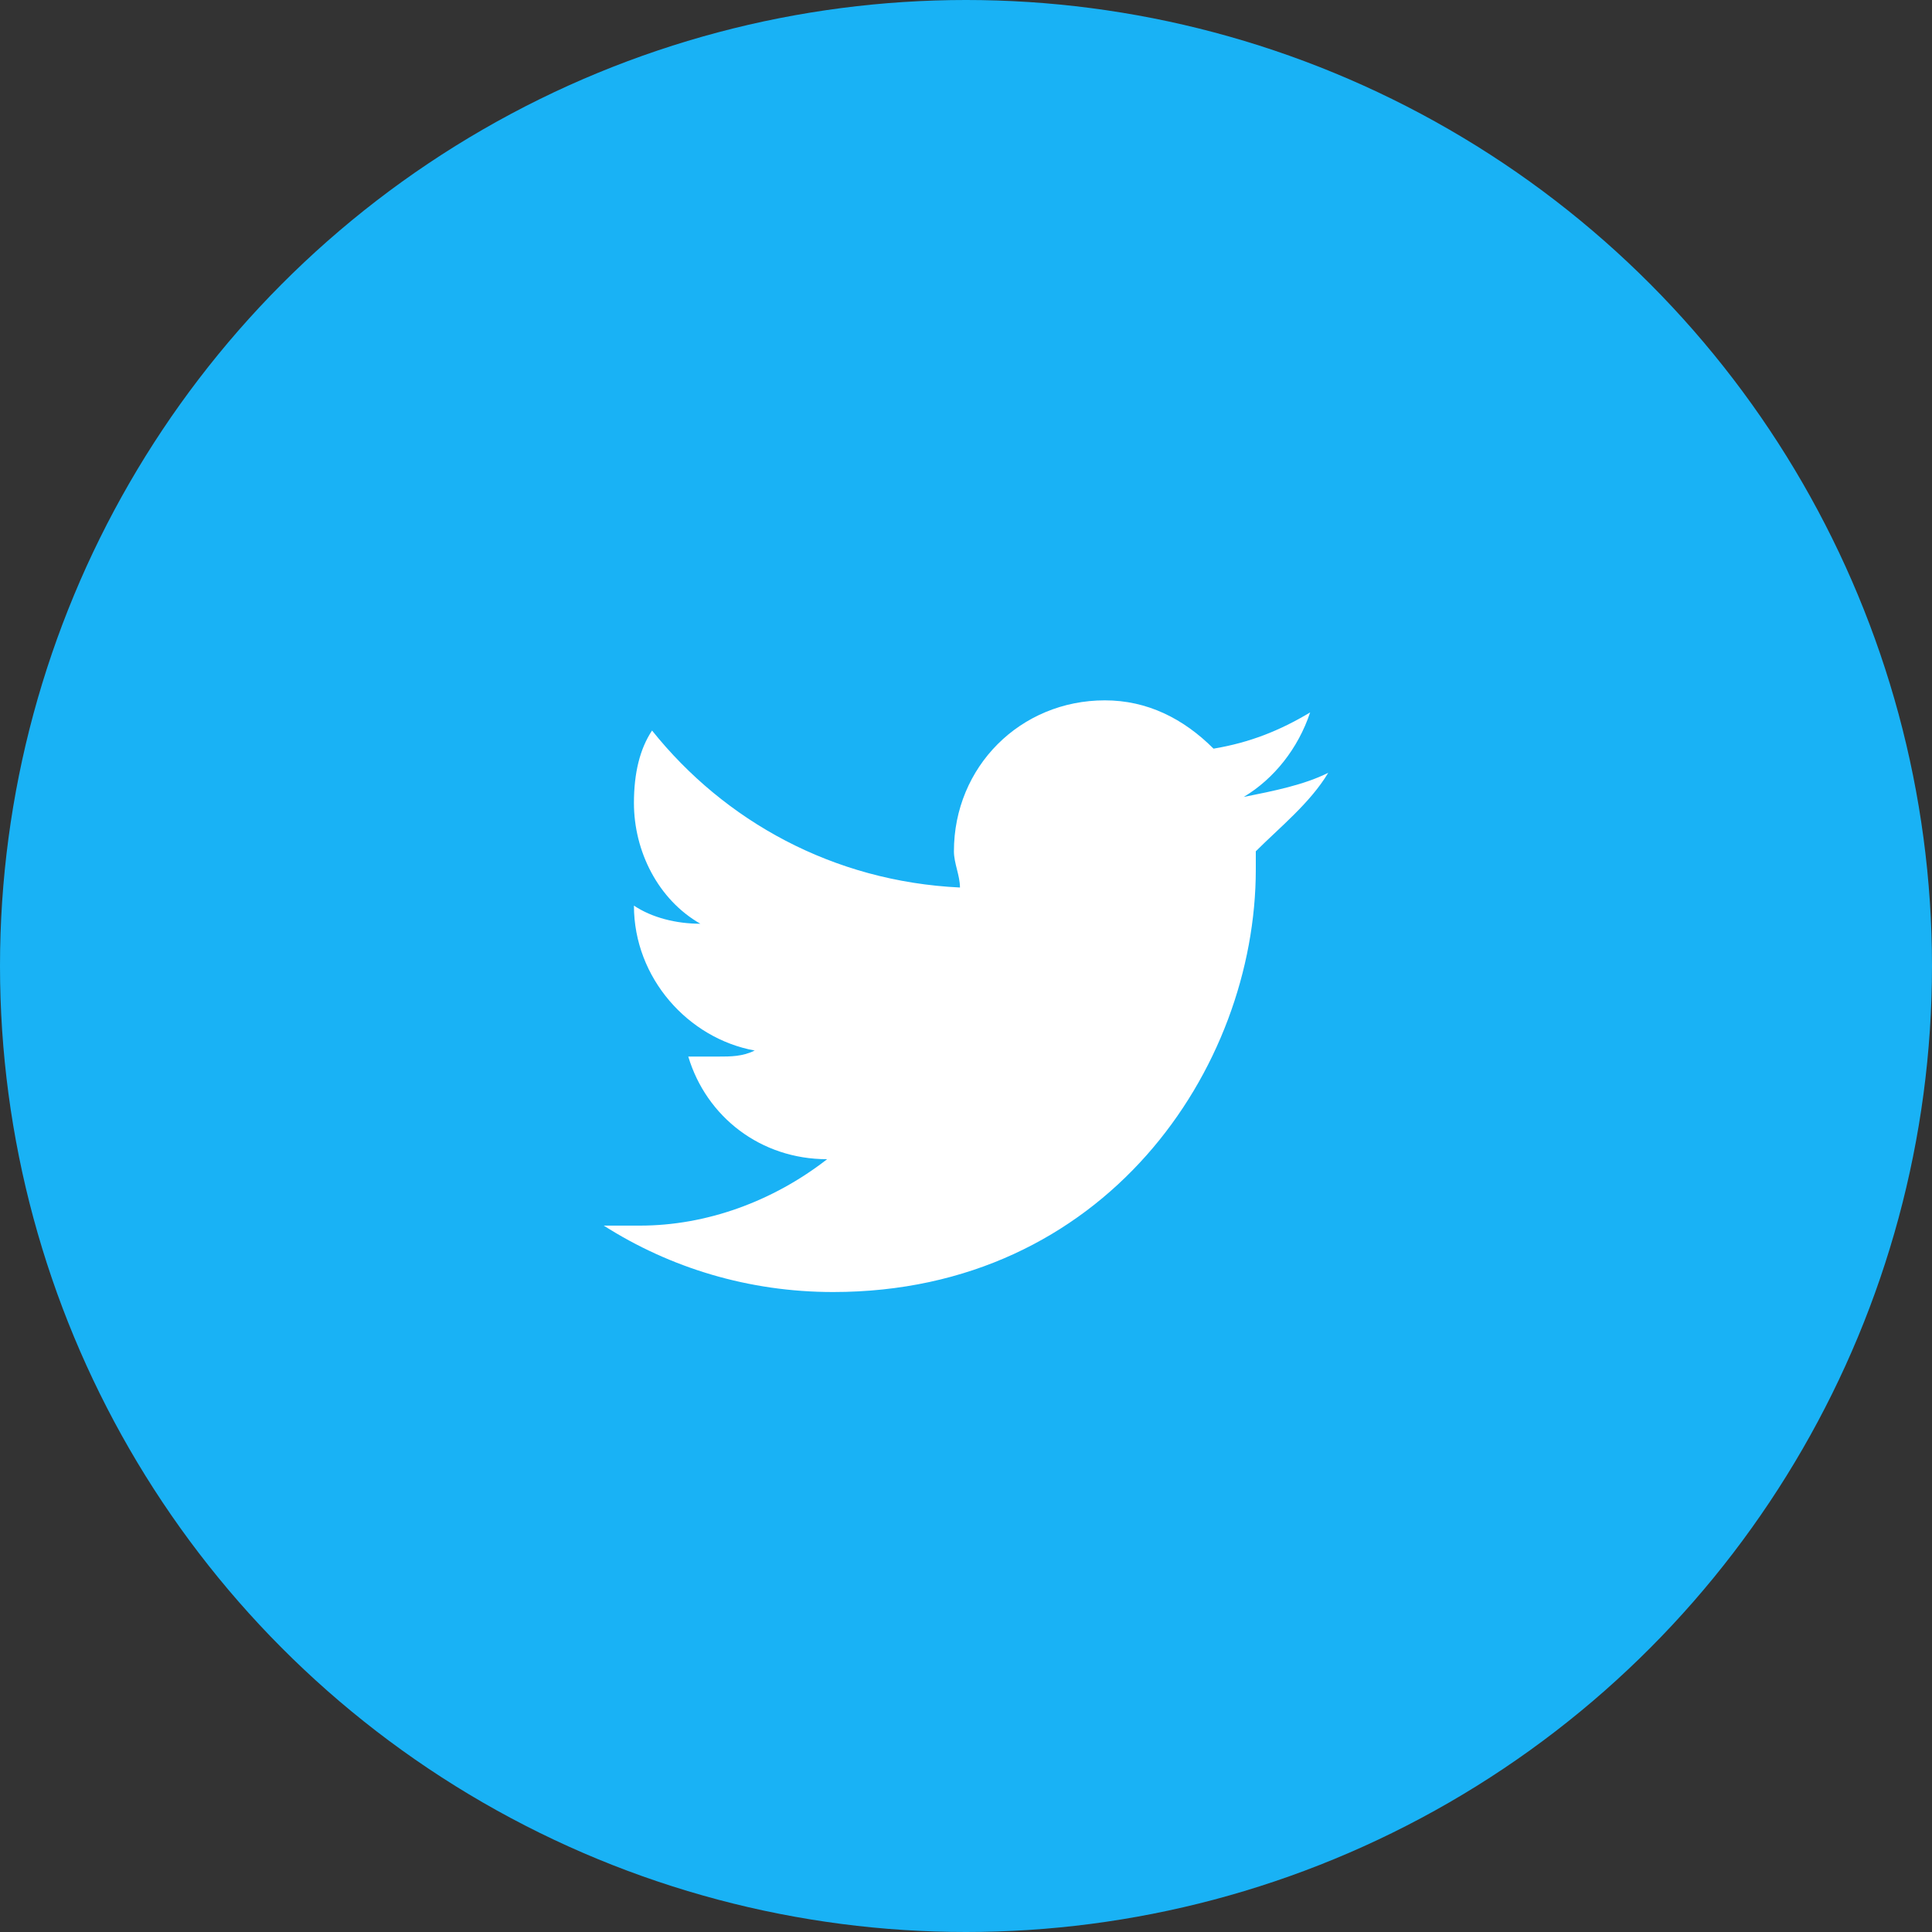 <?xml version="1.0" encoding="utf-8"?>
<!-- Generator: Adobe Illustrator 24.0.3, SVG Export Plug-In . SVG Version: 6.00 Build 0)  -->
<svg version="1.1" id="Laag_1" xmlns="http://www.w3.org/2000/svg" xmlns:xlink="http://www.w3.org/1999/xlink" x="0px" y="0px"
	 viewBox="0 0 32 32" style="enable-background:new 0 0 32 32;" xml:space="preserve">
<rect x="0" y="0" width="32" height="32" fill="#333333" stroke="none"/>
<style type="text/css">
	.st0{fill:#19B2F5;}
	.st1{enable-background:new    ;}
	.st2{fill:#FFFFFF;}
</style>
<g id="Twitter" transform="translate(-908 -1174)">
	<circle id="Ellipse_20" class="st0" cx="924" cy="1190" r="16"/>
	<g class="st1">
		<path class="st2" d="M928.8,1188.4c0,3.3-2.5,7-7,7c-1.4,0-2.7-0.4-3.8-1.1c0.2,0,0.4,0,0.6,0c1.1,0,2.2-0.4,3.1-1.1
			c-1.1,0-2-0.7-2.3-1.7c0.2,0,0.3,0,0.5,0c0.2,0,0.4,0,0.6-0.1c-1.1-0.2-2-1.2-2-2.4v0c0.3,0.2,0.7,0.3,1.1,0.3
			c-0.7-0.4-1.1-1.2-1.1-2c0-0.5,0.1-0.9,0.3-1.2c1.2,1.5,3,2.5,5.1,2.6c0-0.2-0.1-0.4-0.1-0.6c0-1.4,1.1-2.5,2.5-2.5
			c0.7,0,1.3,0.3,1.8,0.8c0.6-0.1,1.1-0.3,1.6-0.6c-0.2,0.6-0.6,1.1-1.1,1.4c0.5-0.1,1-0.2,1.4-0.4c-0.3,0.5-0.8,0.9-1.2,1.3
			C928.8,1188.2,928.8,1188.3,928.8,1188.4z"/>
	</g>
</g>
</svg>
